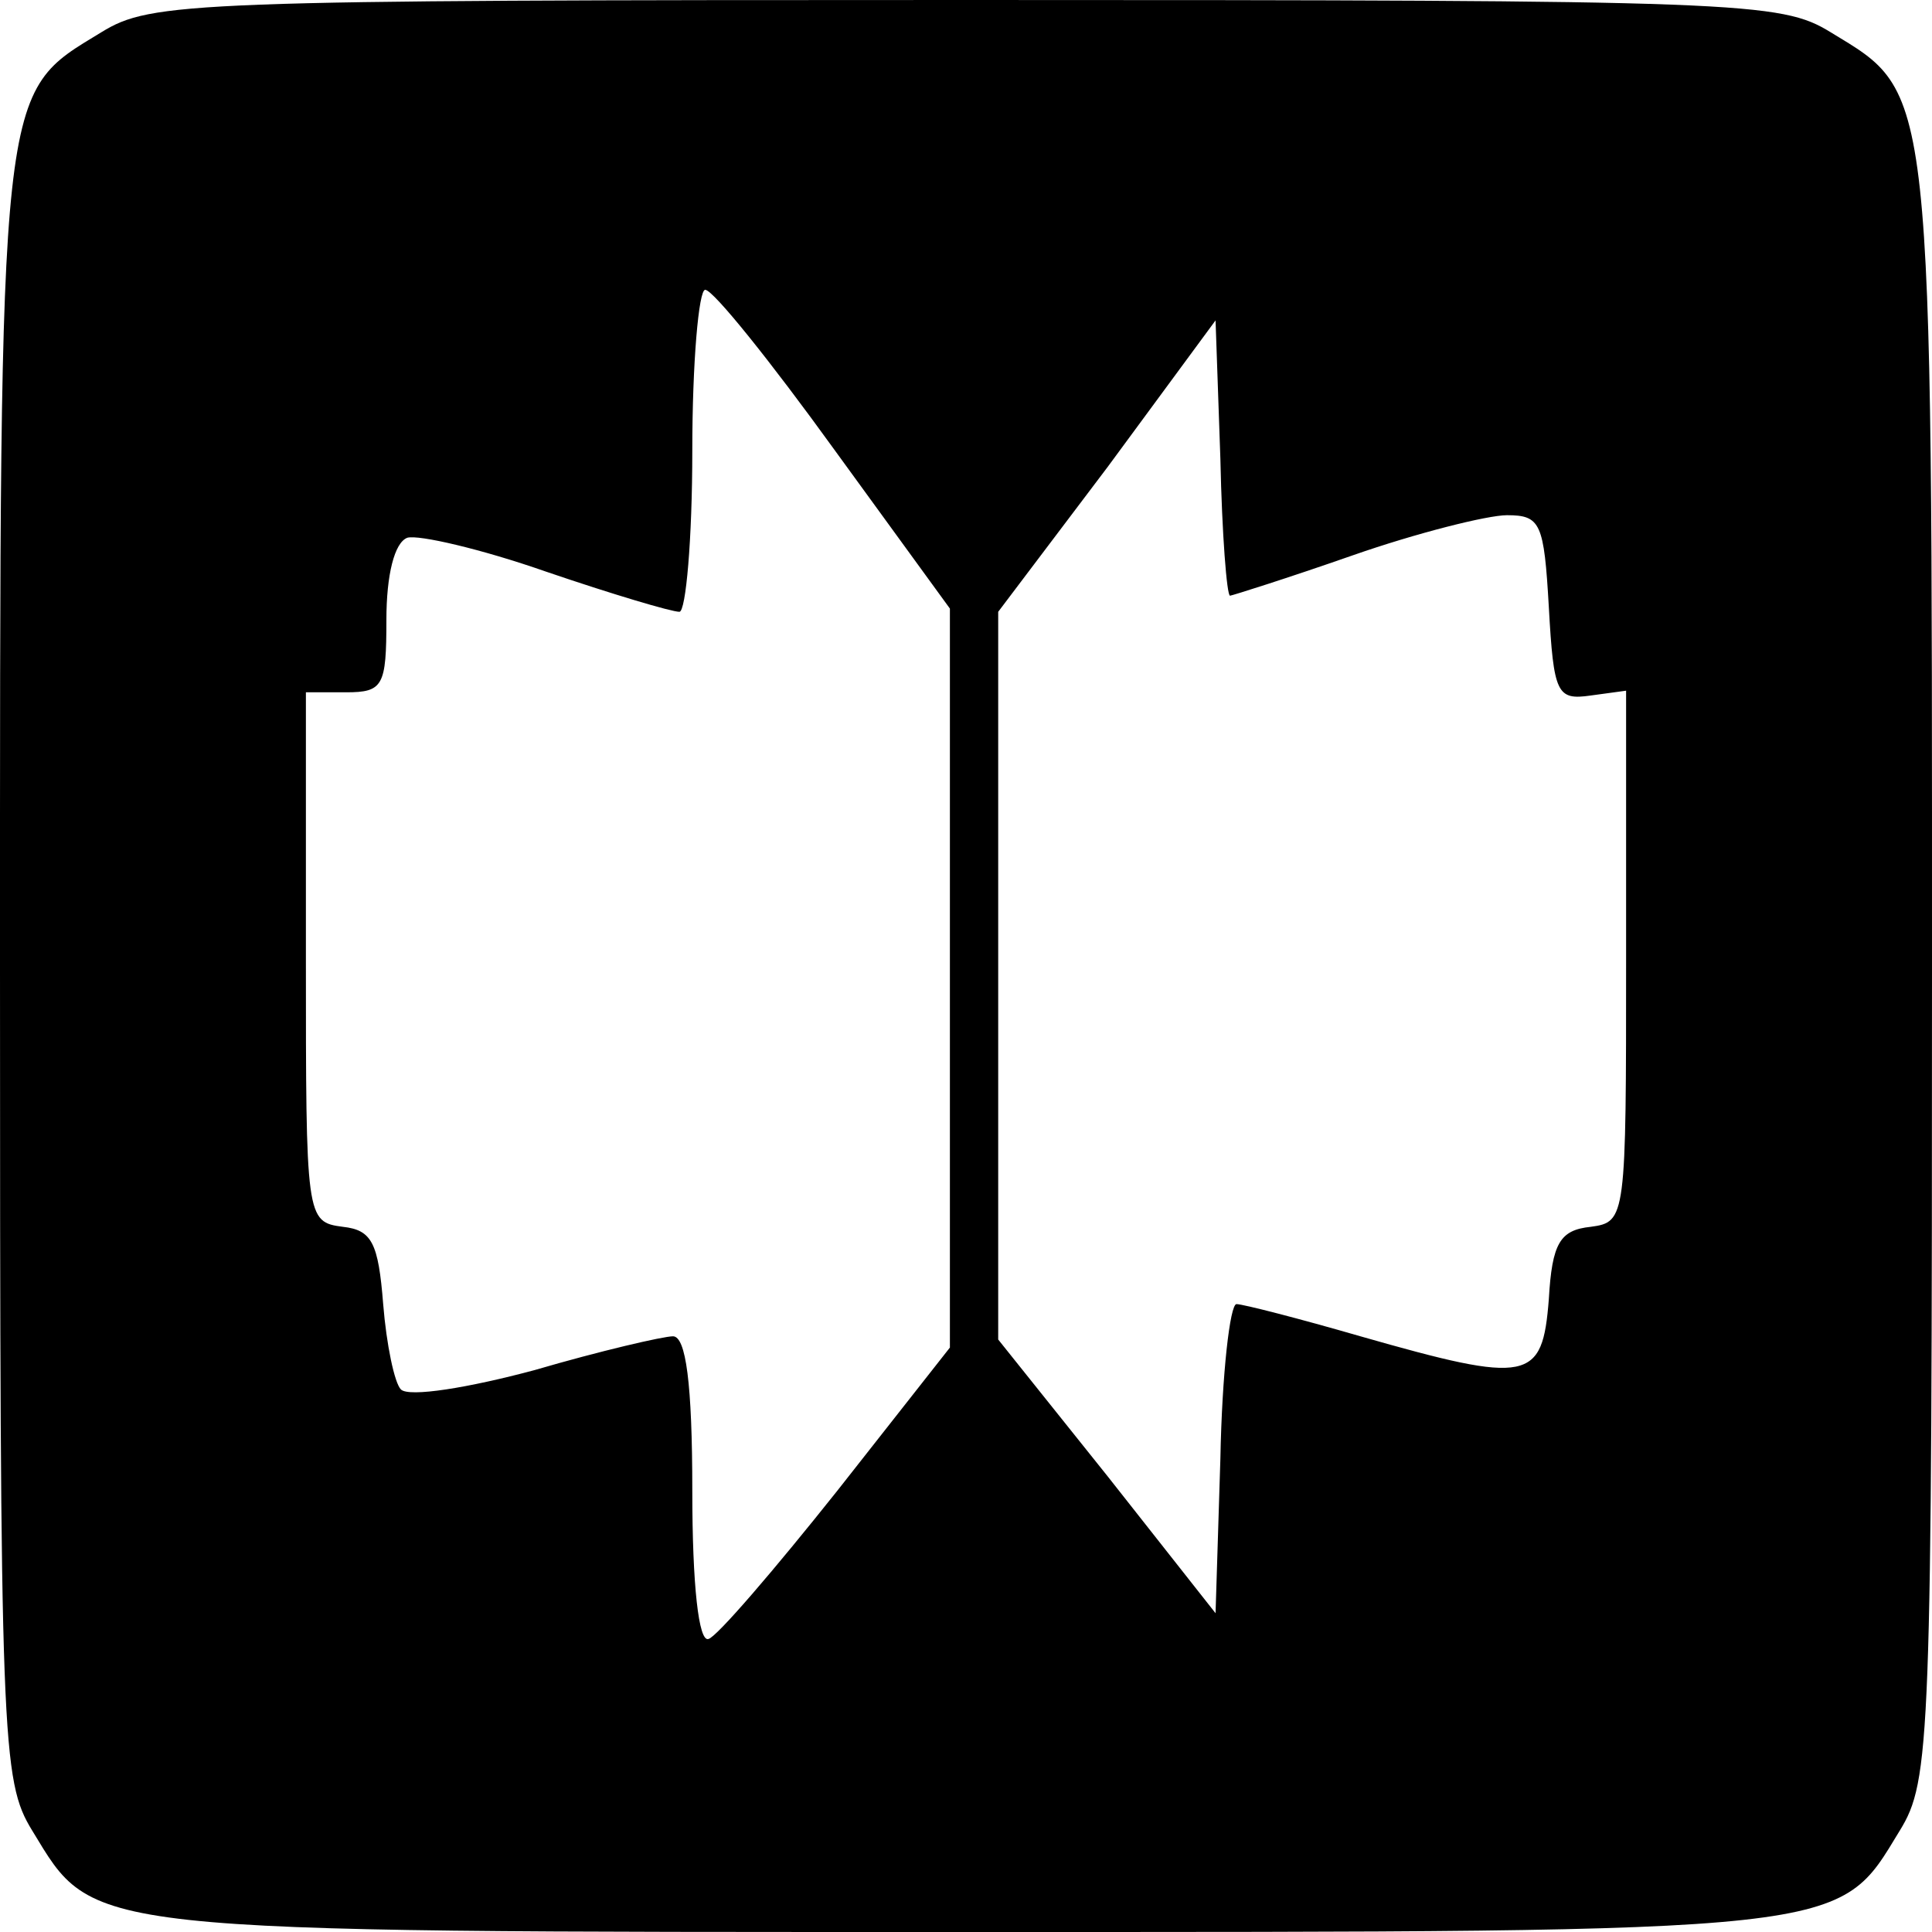 <?xml version="1.0" standalone="no"?>
<!DOCTYPE svg PUBLIC "-//W3C//DTD SVG 20010904//EN"
 "http://www.w3.org/TR/2001/REC-SVG-20010904/DTD/svg10.dtd">
<svg version="1.0" xmlns="http://www.w3.org/2000/svg"
 width="120pt" height="120pt" viewBox="0 0 120 120"
 preserveAspectRatio="xMidYMid meet">
<g transform="translate(0,120) scale(0.1,-0.1)"
fill="#000000" stroke="none">
<path d="M63 1180 c-64 -39 -63 -27 -63 -582 0 -481 1 -504 20 -535 39 -64 27
-63 580 -63 553 0 541 -1 580 63 19 31 20 54 20 535 0 555 1 543 -63 582 -31
19 -54 20 -537 20 -483 0 -506 -1 -537 -20z m455 -259 l72 -99 0 -229 0 -230
-70 -89 c-39 -49 -75 -91 -80 -92 -6 -2 -10 33 -10 92 0 67 -4 96 -12 96 -6 0
-45 -9 -86 -21 -41 -11 -78 -17 -83 -12 -4 4 -9 28 -11 53 -3 38 -7 46 -25 48
-23 3 -23 5 -23 168 l0 164 25 0 c23 0 25 4 25 45 0 28 5 48 13 51 7 2 46 -7
86 -21 41 -14 78 -25 83 -25 4 0 8 45 8 100 0 55 4 100 8 100 5 0 41 -45 80
-99z m246 -91 c1 0 36 11 76 25 40 14 84 25 96 25 21 0 23 -5 26 -57 3 -54 5
-58 26 -55 l22 3 0 -165 c0 -163 0 -165 -22 -168 -19 -2 -24 -10 -26 -45 -4
-51 -12 -53 -117 -23 -38 11 -73 20 -77 20 -4 0 -9 -43 -10 -96 l-3 -96 -67
85 -68 85 0 226 0 226 68 90 67 91 3 -86 c1 -47 4 -85 6 -85z"/>
</g>
</svg>
